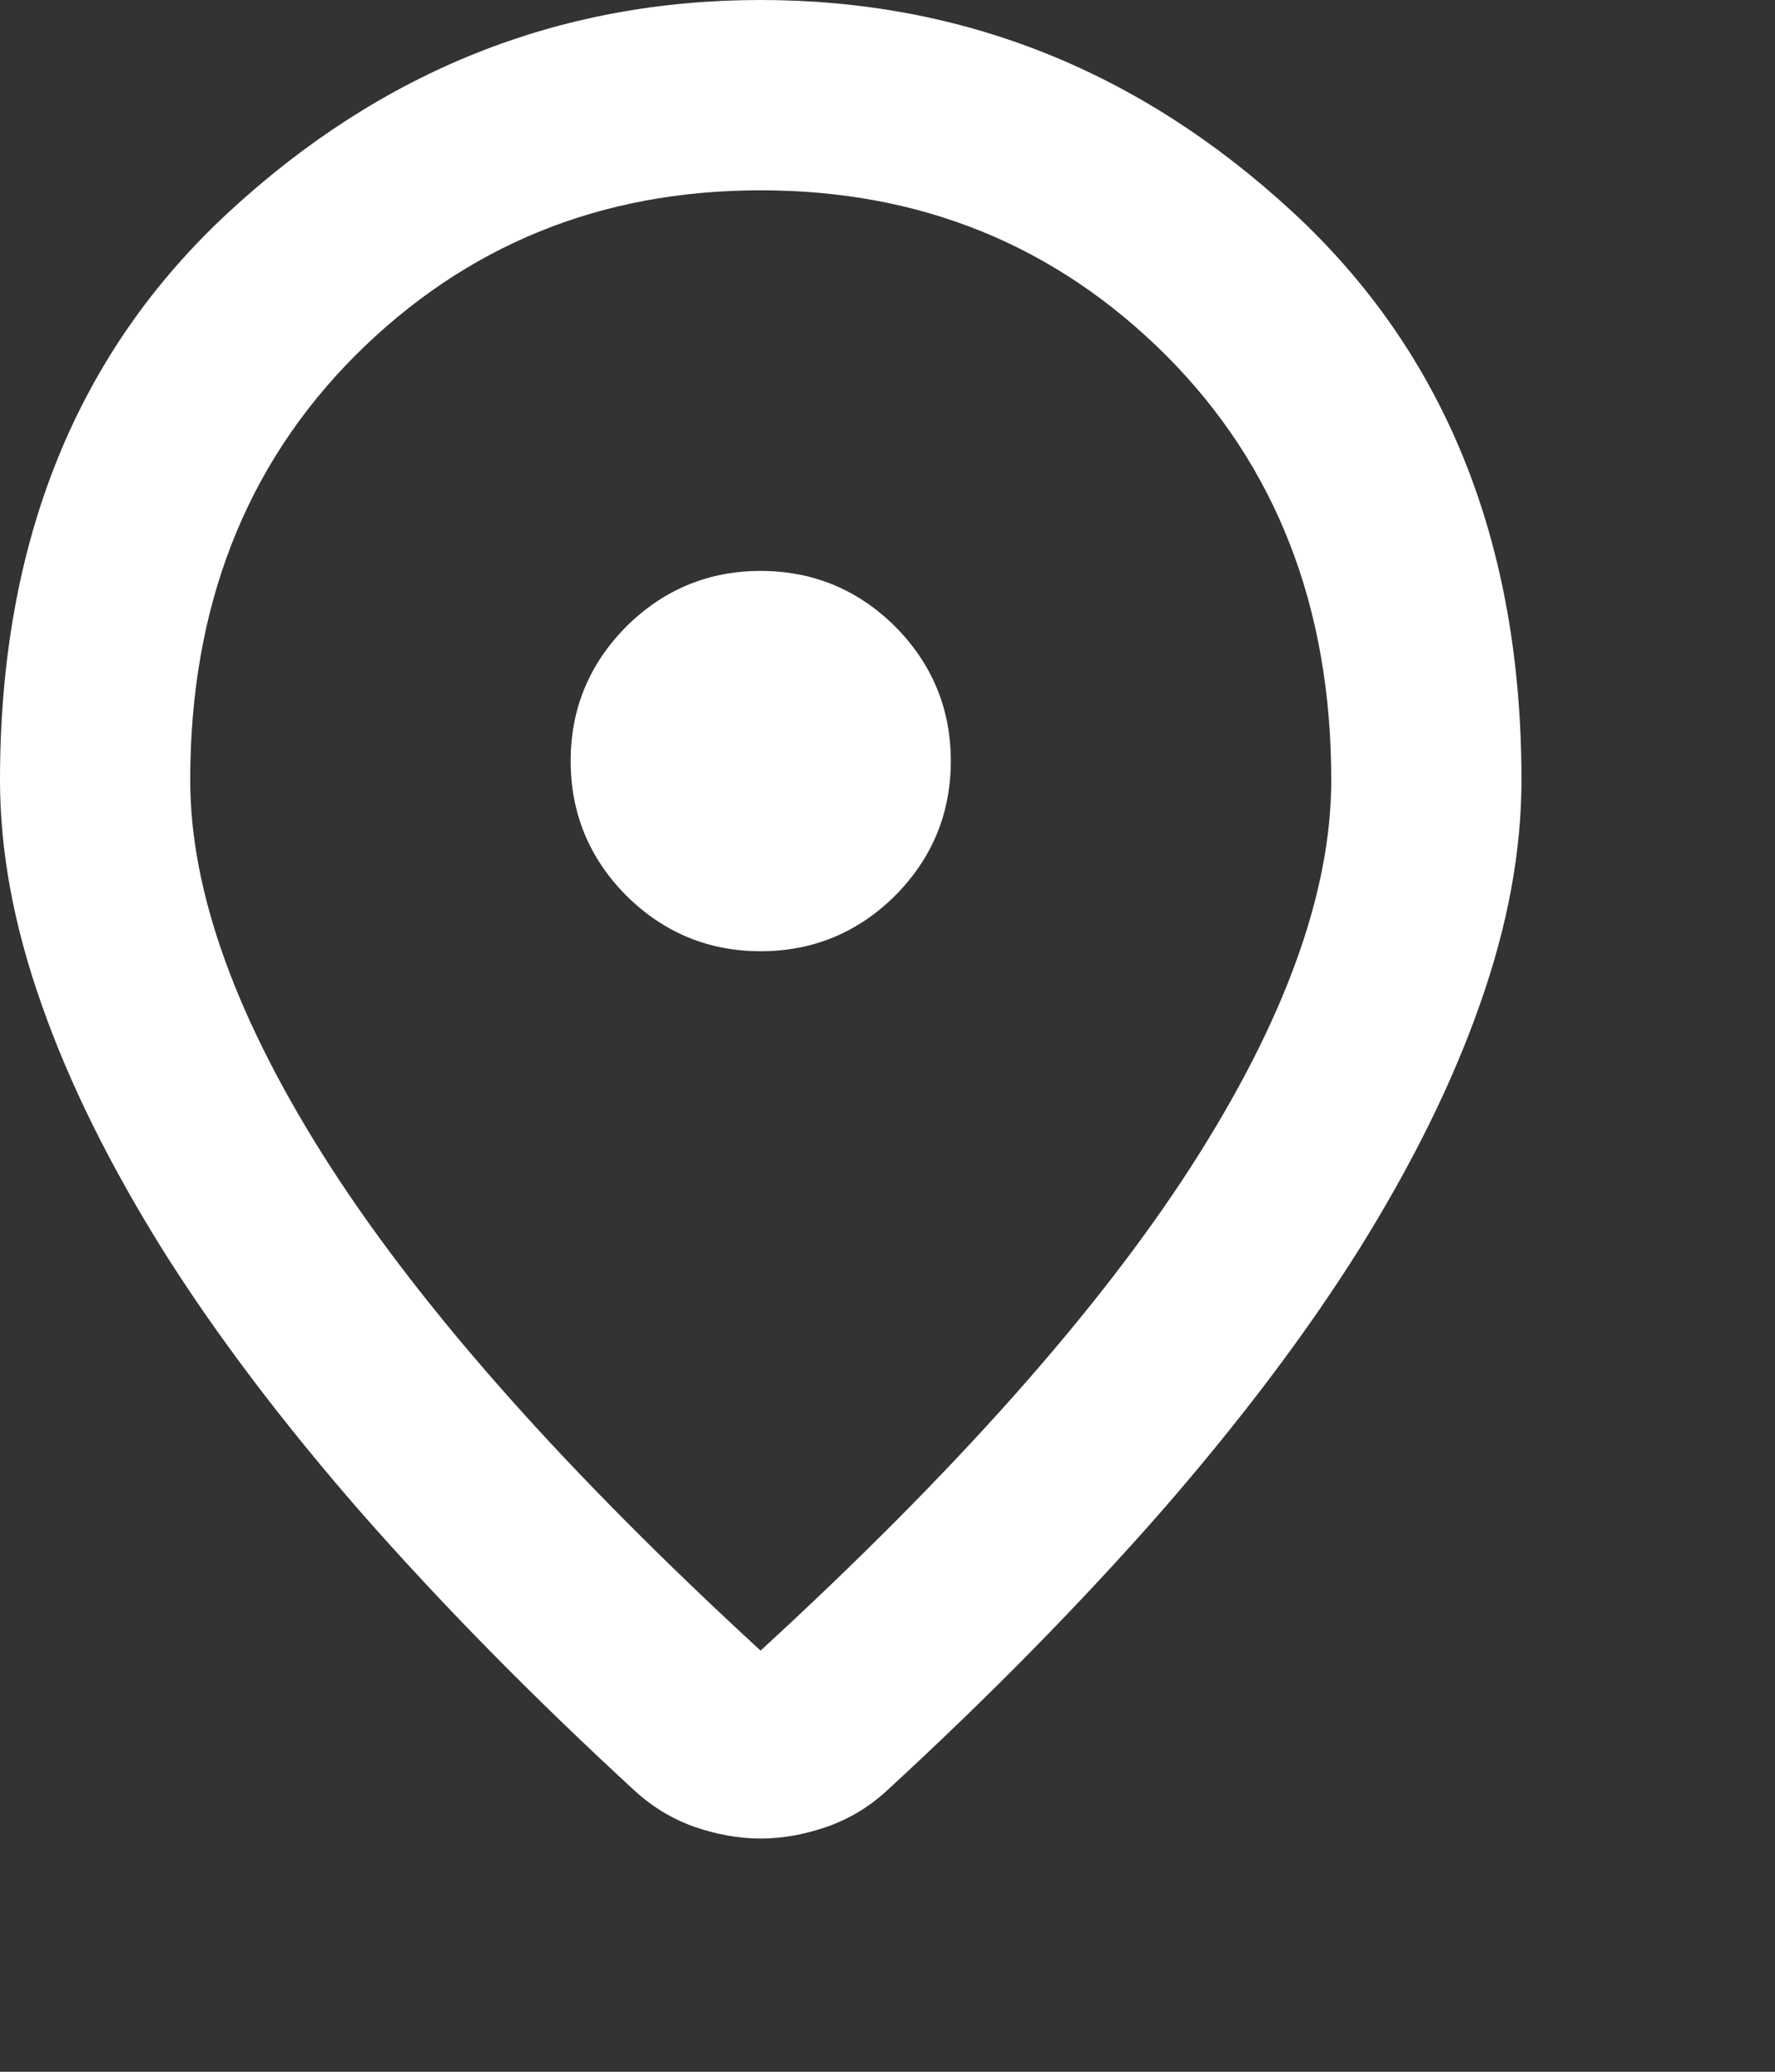 <?xml version="1.0" encoding="utf-8"?>
<svg xmlns="http://www.w3.org/2000/svg" fill="none" height="100%" overflow="visible" preserveAspectRatio="none" style="display: block;" viewBox="0 0 6 7" width="100%">
<rect x="0" y="0" width="6" height="7" fill="#333333" stroke="none"/>
<path d="M2.571 5.577C3.225 4.977 3.71 4.432 4.026 3.942C4.342 3.451 4.5 3.016 4.5 2.636C4.5 2.052 4.314 1.574 3.942 1.201C3.569 0.829 3.113 0.643 2.571 0.643C2.03 0.643 1.574 0.829 1.201 1.201C0.829 1.574 0.643 2.052 0.643 2.636C0.643 3.016 0.801 3.451 1.117 3.942C1.433 4.432 1.918 4.977 2.571 5.577ZM2.571 6.212C2.496 6.212 2.421 6.198 2.346 6.172C2.271 6.145 2.205 6.105 2.146 6.051C1.797 5.73 1.489 5.416 1.221 5.111C0.954 4.805 0.73 4.509 0.55 4.223C0.371 3.936 0.234 3.66 0.141 3.395C0.047 3.13 0 2.877 0 2.636C0 1.832 0.258 1.192 0.775 0.715C1.292 0.238 1.891 0 2.571 0C3.252 0 3.851 0.238 4.368 0.715C4.885 1.192 5.143 1.832 5.143 2.636C5.143 2.877 5.096 3.13 5.002 3.395C4.909 3.66 4.772 3.936 4.593 4.223C4.413 4.509 4.189 4.805 3.922 5.111C3.654 5.416 3.346 5.73 2.997 6.051C2.938 6.105 2.872 6.145 2.796 6.172C2.721 6.198 2.646 6.212 2.571 6.212ZM2.571 3.214C2.748 3.214 2.9 3.151 3.026 3.026C3.151 2.9 3.214 2.748 3.214 2.571C3.214 2.395 3.151 2.243 3.026 2.117C2.9 1.992 2.748 1.929 2.571 1.929C2.395 1.929 2.243 1.992 2.117 2.117C1.992 2.243 1.929 2.395 1.929 2.571C1.929 2.748 1.992 2.9 2.117 3.026C2.243 3.151 2.395 3.214 2.571 3.214Z" fill="white" id="vector"/>
</svg>